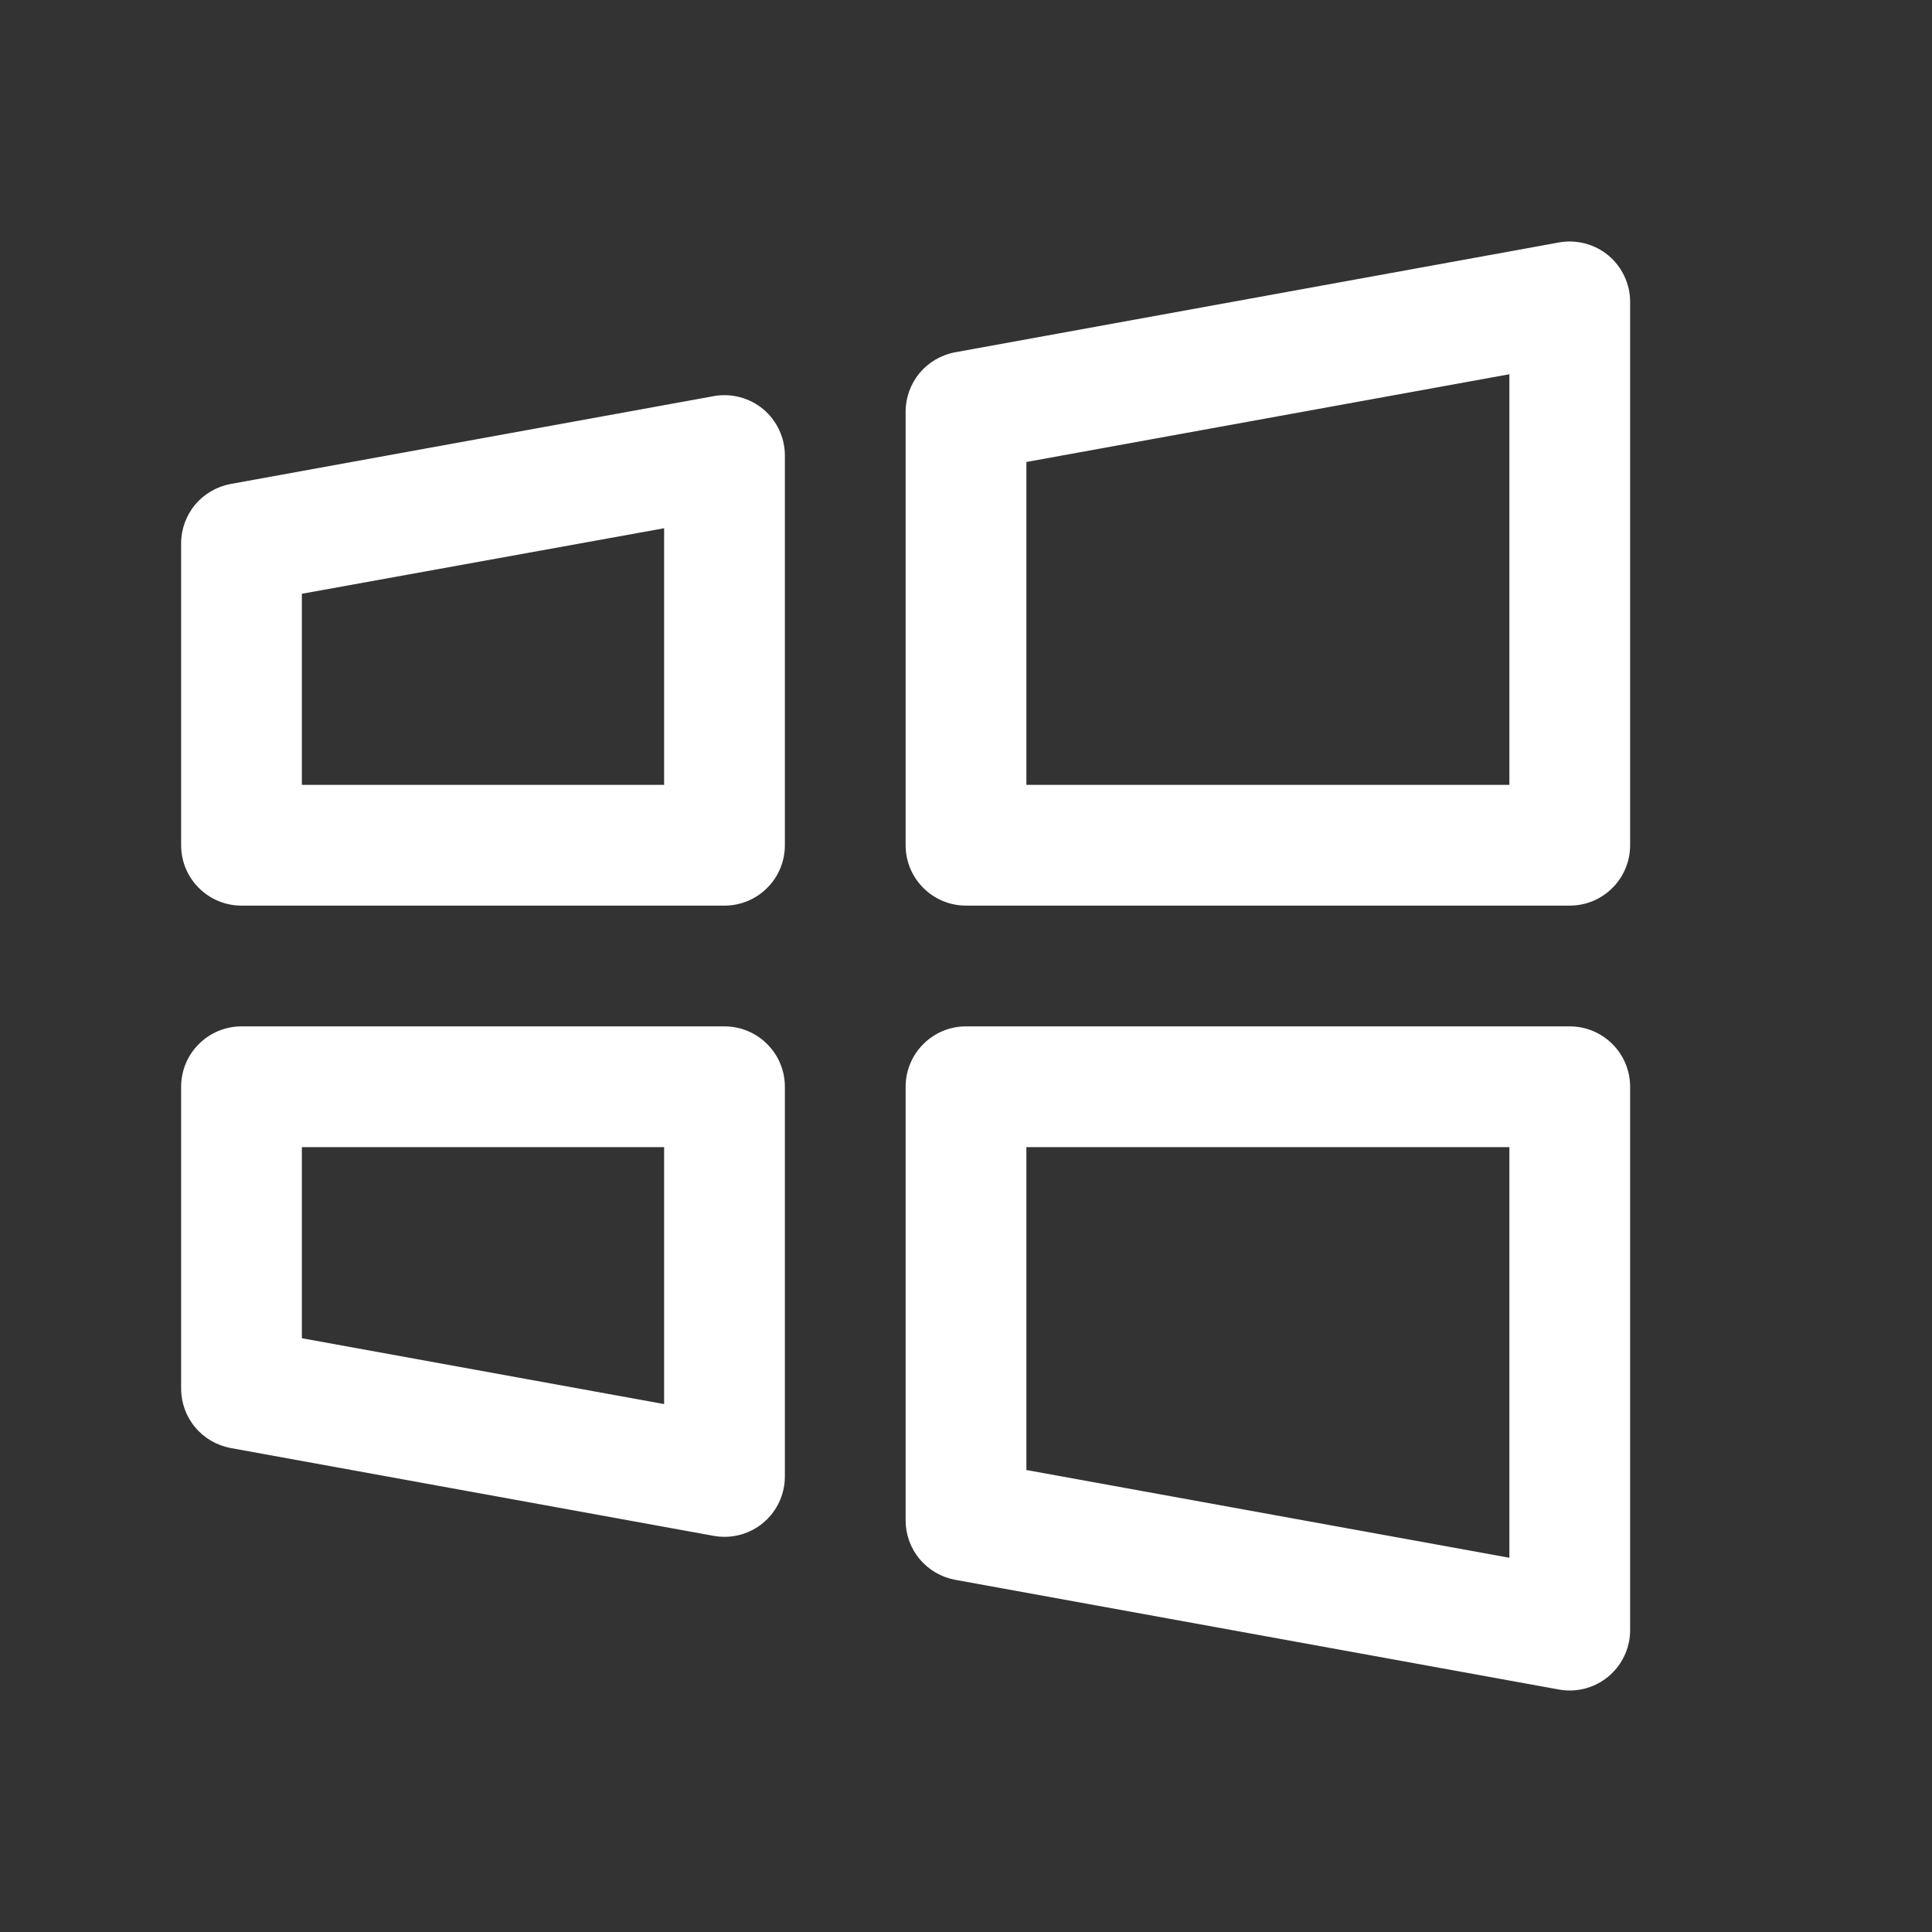 <?xml version="1.0" encoding="utf-8"?>
<svg xmlns="http://www.w3.org/2000/svg" fill="none" height="24" viewBox="0 0 24 24" width="24">
<rect x="0" y="0" width="24" height="24" fill="#333333" stroke="none"/>
<g id="Frame">
<path d="M19.5 12.75H12C11.801 12.75 11.61 12.829 11.47 12.97C11.329 13.11 11.25 13.301 11.25 13.5V18.886C11.25 19.062 11.311 19.232 11.424 19.367C11.537 19.502 11.693 19.593 11.866 19.625L19.366 20.988C19.41 20.996 19.455 21 19.5 21C19.699 21 19.89 20.921 20.03 20.78C20.171 20.64 20.25 20.449 20.25 20.25V13.5C20.25 13.301 20.171 13.11 20.03 12.97C19.89 12.829 19.699 12.75 19.5 12.75ZM18.75 19.351L12.75 18.261V14.25H18.75V19.351ZM9 12.75H3C2.801 12.75 2.61 12.829 2.47 12.97C2.329 13.11 2.25 13.301 2.25 13.5V17.25C2.25 17.426 2.312 17.596 2.424 17.73C2.537 17.865 2.693 17.956 2.866 17.988L8.866 19.079C8.91 19.087 8.955 19.091 9 19.091C9.199 19.091 9.39 19.012 9.53 18.872C9.671 18.731 9.75 18.54 9.75 18.341V13.5C9.75 13.301 9.671 13.11 9.53 12.97C9.39 12.829 9.199 12.75 9 12.75ZM8.25 17.442L3.75 16.624V14.25H8.25V17.442ZM19.981 3.174C19.897 3.104 19.798 3.053 19.692 3.025C19.585 2.997 19.474 2.992 19.366 3.012L11.866 4.376C11.693 4.408 11.537 4.499 11.424 4.633C11.312 4.768 11.25 4.938 11.25 5.114V10.5C11.25 10.699 11.329 10.89 11.47 11.03C11.61 11.171 11.801 11.25 12 11.25H19.5C19.699 11.25 19.89 11.171 20.03 11.03C20.171 10.89 20.25 10.699 20.25 10.5V3.75C20.25 3.64 20.226 3.532 20.179 3.432C20.133 3.333 20.065 3.245 19.981 3.174ZM18.75 9.75H12.75V5.739L18.75 4.649V9.75ZM9.481 5.083C9.397 5.013 9.298 4.962 9.191 4.934C9.085 4.906 8.974 4.901 8.866 4.921L2.866 6.012C2.693 6.044 2.537 6.135 2.424 6.269C2.312 6.404 2.25 6.574 2.25 6.75V10.5C2.25 10.699 2.329 10.89 2.47 11.03C2.61 11.171 2.801 11.25 3 11.25H9C9.199 11.25 9.39 11.171 9.53 11.03C9.671 10.89 9.75 10.699 9.75 10.5V5.659C9.75 5.549 9.726 5.44 9.679 5.341C9.633 5.242 9.565 5.153 9.481 5.083ZM8.25 9.75H3.75V7.376L8.25 6.562V9.75Z" fill="white" id="Vector"/>
</g>
</svg>
